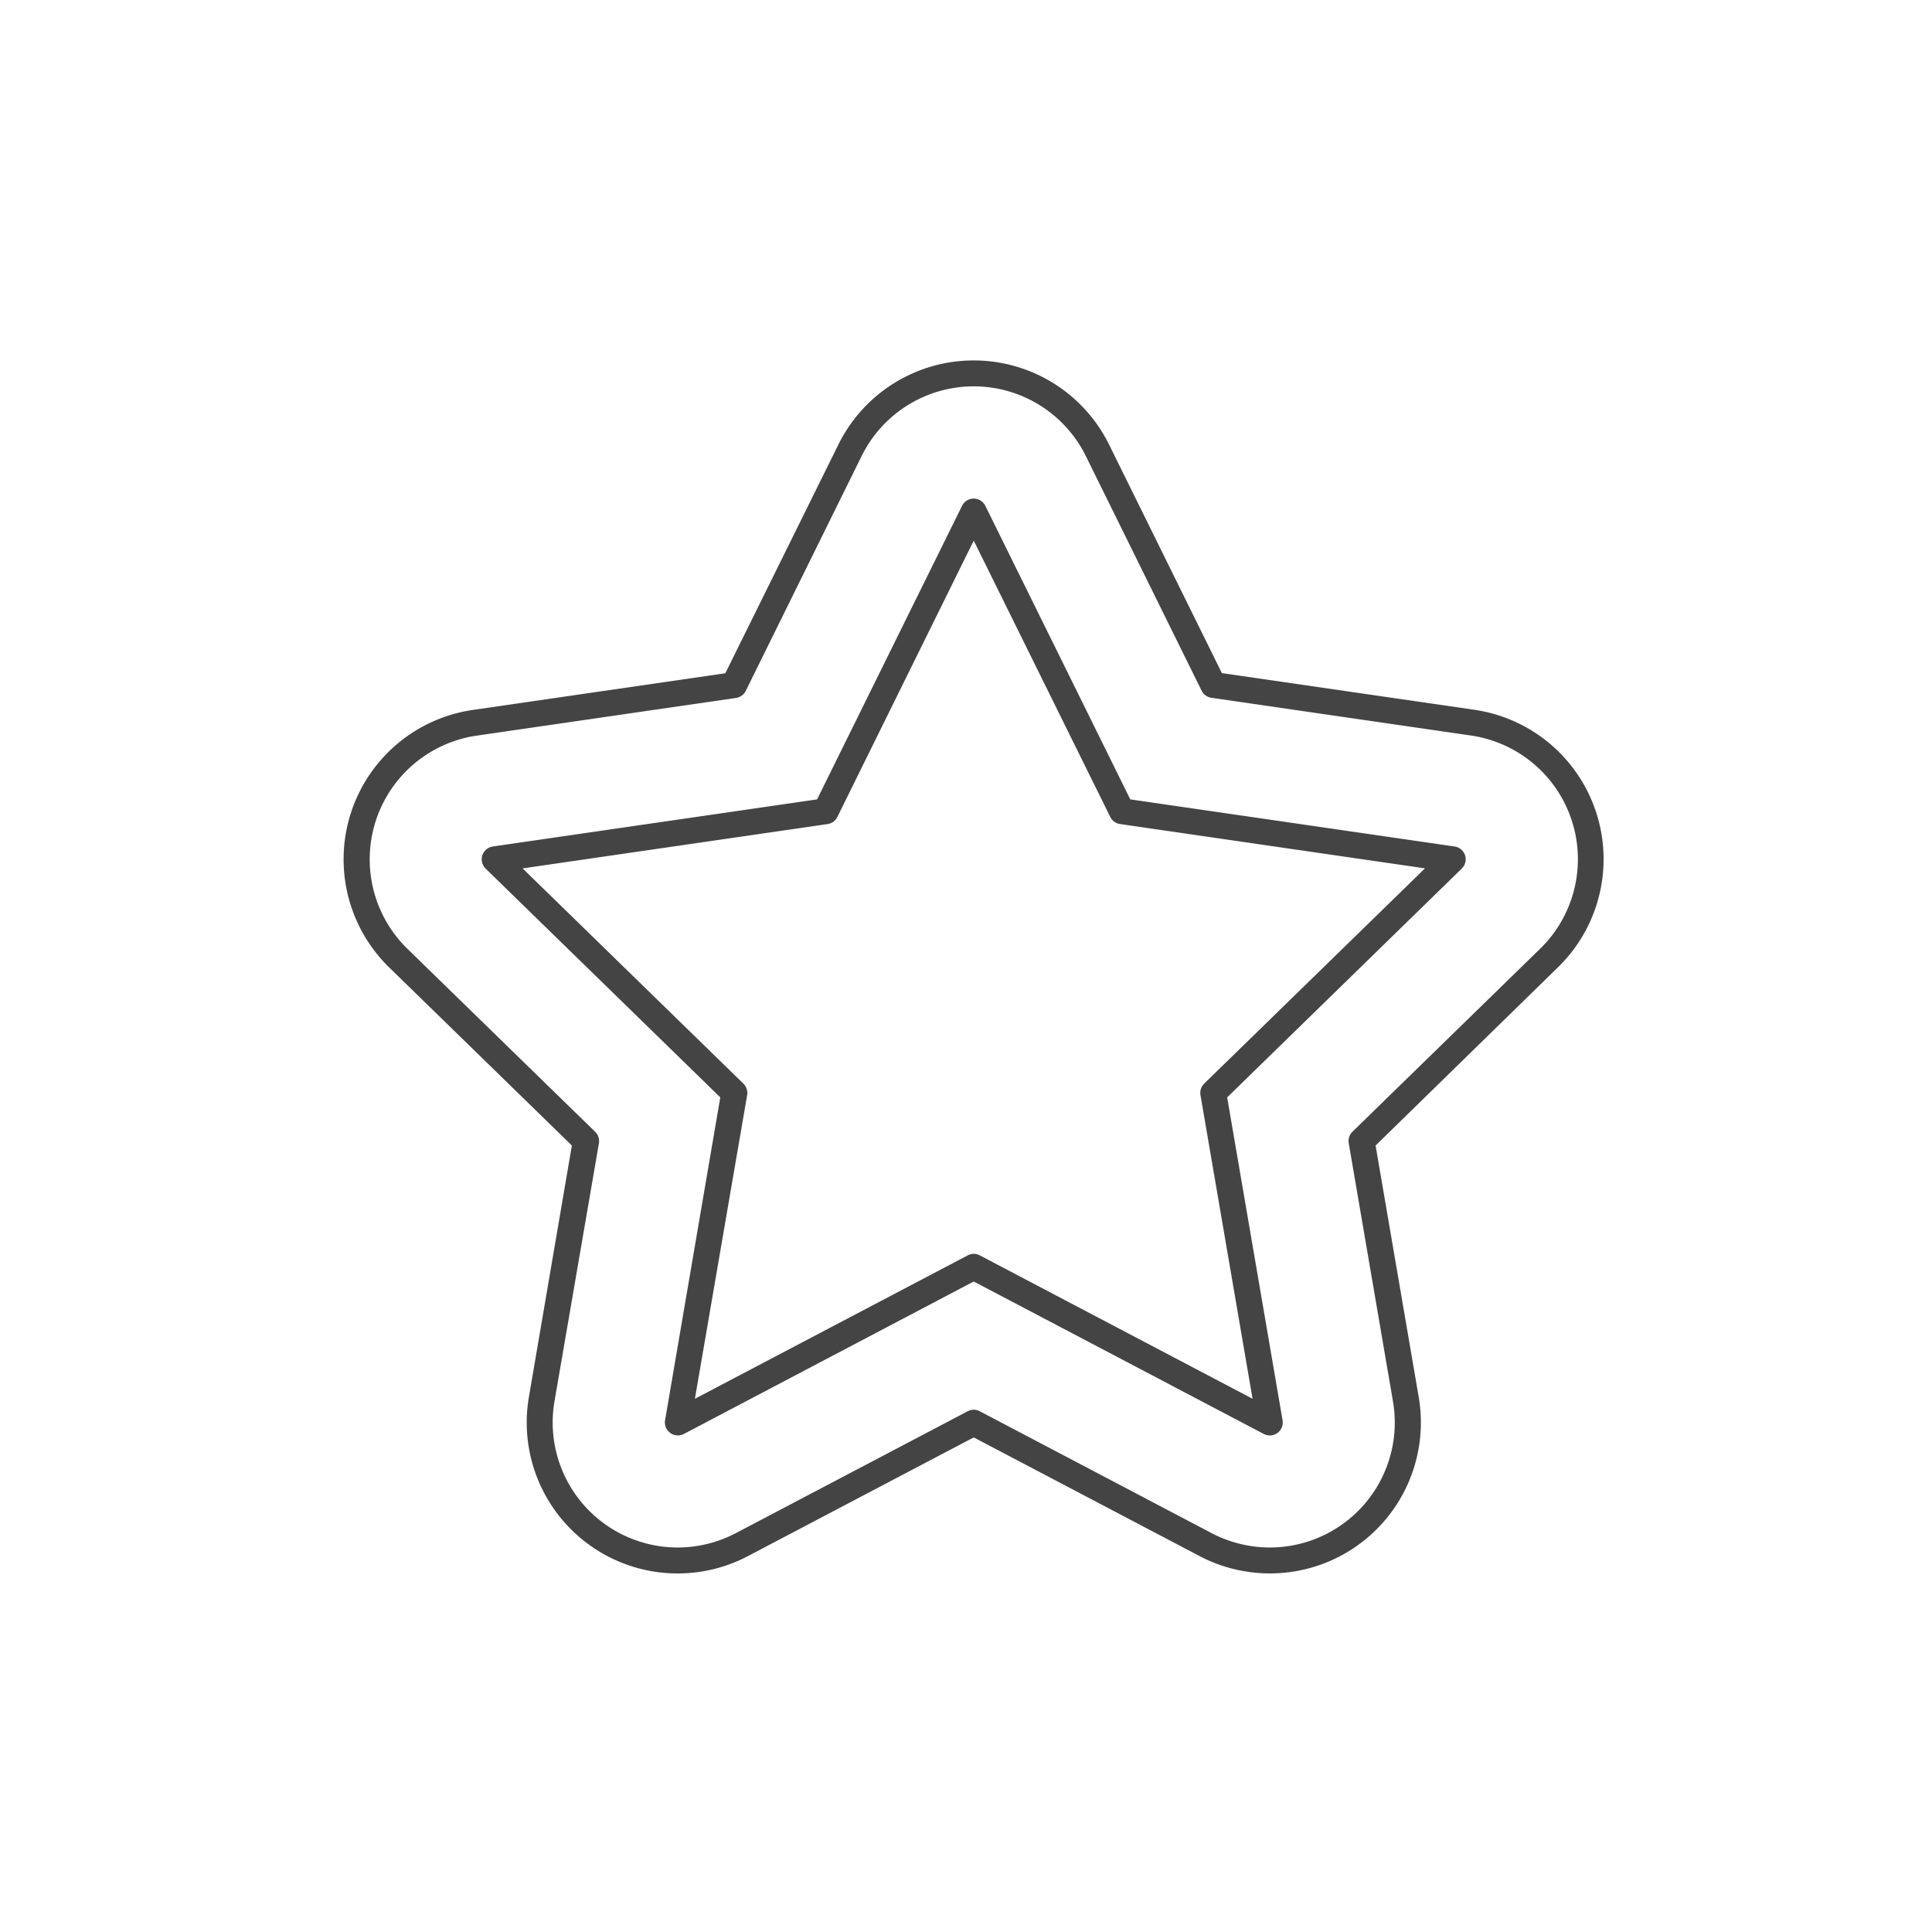 <?xml version="1.0" encoding="UTF-8"?> <svg xmlns="http://www.w3.org/2000/svg" id="Слой_2" data-name="Слой 2" viewBox="0 0 500 500"><defs><style>.cls-1{fill:#444;}</style></defs><path id="_2_2" data-name="2_2" class="cls-1" d="M328.62,407.2a39.19,39.19,0,0,1-18.18-4.49L252,372l-58.44,30.72a39.06,39.06,0,0,1-56.68-41.18L148,296.46l-47.28-46.09a39.07,39.07,0,0,1,21.65-66.64l65.34-9.49L217,115A39.06,39.06,0,0,1,287,115l29.22,59.2,65.34,9.49a39.07,39.07,0,0,1,21.65,66.64L356,296.46l11.16,65.07a39.06,39.06,0,0,1-38.5,45.67ZM252,364.84a3.31,3.31,0,0,1,1.56.39l60,31.54a32.55,32.55,0,0,0,15.06,3.72,32.34,32.34,0,0,0,31.88-37.82l-11.45-66.82a3.34,3.34,0,0,1,1-3l48.54-47.32a32.35,32.35,0,0,0-17.93-55.18l-67.08-9.75A3.37,3.37,0,0,1,311,178.8L281,118a32.35,32.35,0,0,0-58,0L193,178.8a3.37,3.37,0,0,1-2.53,1.83l-67.08,9.75a32.35,32.35,0,0,0-17.93,55.19L154,292.88a3.38,3.38,0,0,1,1,3L143.5,362.66a32.36,32.36,0,0,0,31.89,37.83,32.51,32.51,0,0,0,15.05-3.72l60-31.54A3.31,3.31,0,0,1,252,364.84Zm76.62,6.65a3.38,3.38,0,0,1-1.57-.39L252,331.65,177,371.1a3.36,3.36,0,0,1-4.88-3.53L186.41,284,125.69,224.8a3.36,3.36,0,0,1,1.86-5.73l83.91-12.19,37.53-76a3.36,3.36,0,0,1,6,0l37.53,76,83.91,12.19a3.35,3.35,0,0,1,1.86,5.73L317.59,284l14.34,83.58a3.36,3.36,0,0,1-3.31,3.92Zm-76.62-47a3.31,3.31,0,0,1,1.56.39L324.16,362l-13.48-78.6a3.37,3.37,0,0,1,1-3l57.11-55.67-78.92-11.47a3.35,3.35,0,0,1-2.53-1.83L252,139.91l-35.3,71.53a3.35,3.35,0,0,1-2.53,1.83l-78.92,11.47,57.11,55.67a3.37,3.37,0,0,1,1,3L179.84,362l70.6-37.11A3.31,3.31,0,0,1,252,324.49Z"></path></svg> 
